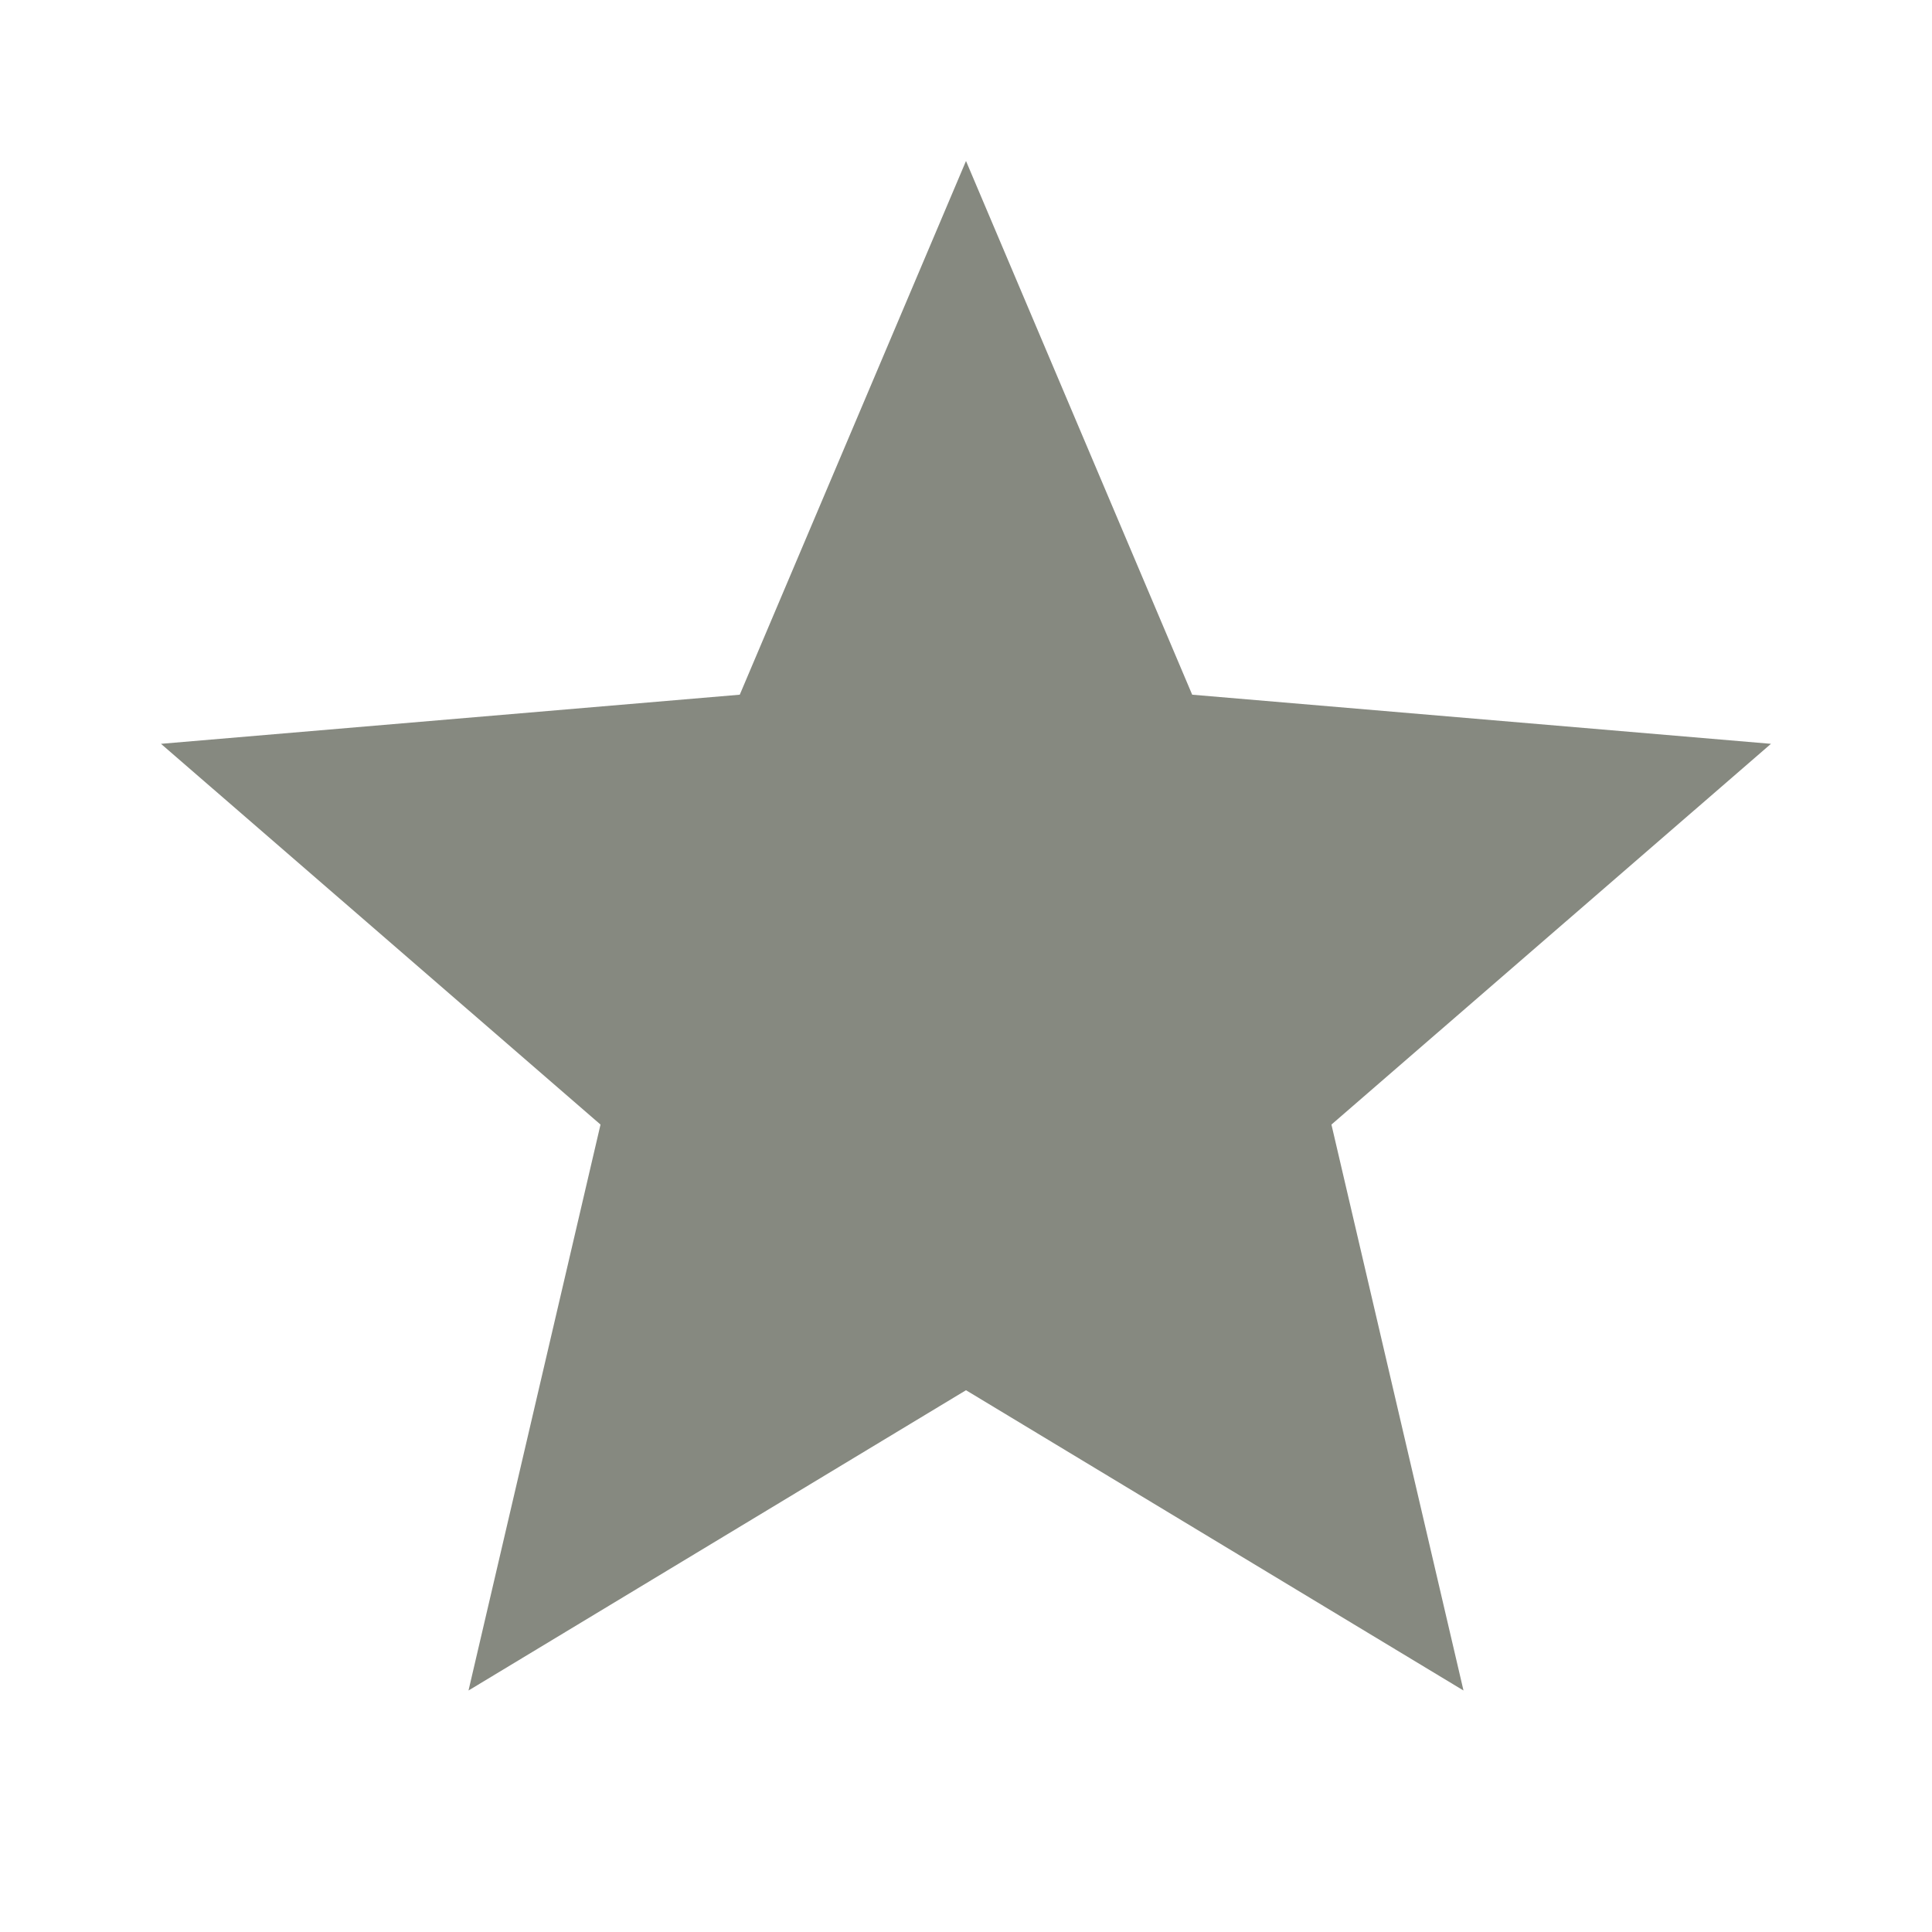 <svg xmlns="http://www.w3.org/2000/svg" width="40" height="40" viewBox="0 0 40 40"><path d="M0,0H40V40H0Z" fill="none"/><path d="M0,0H40V40H0Z" fill="none"/><g transform="translate(3.333 3.333)"><path d="M18.667,27.45l10.3,6.217L26.233,21.95l9.1-7.883L23.35,13.05,18.667,2,13.983,13.05,2,14.067l9.1,7.883L8.367,33.667Z" transform="translate(-2 -2)" fill="#868980"/></g></svg>